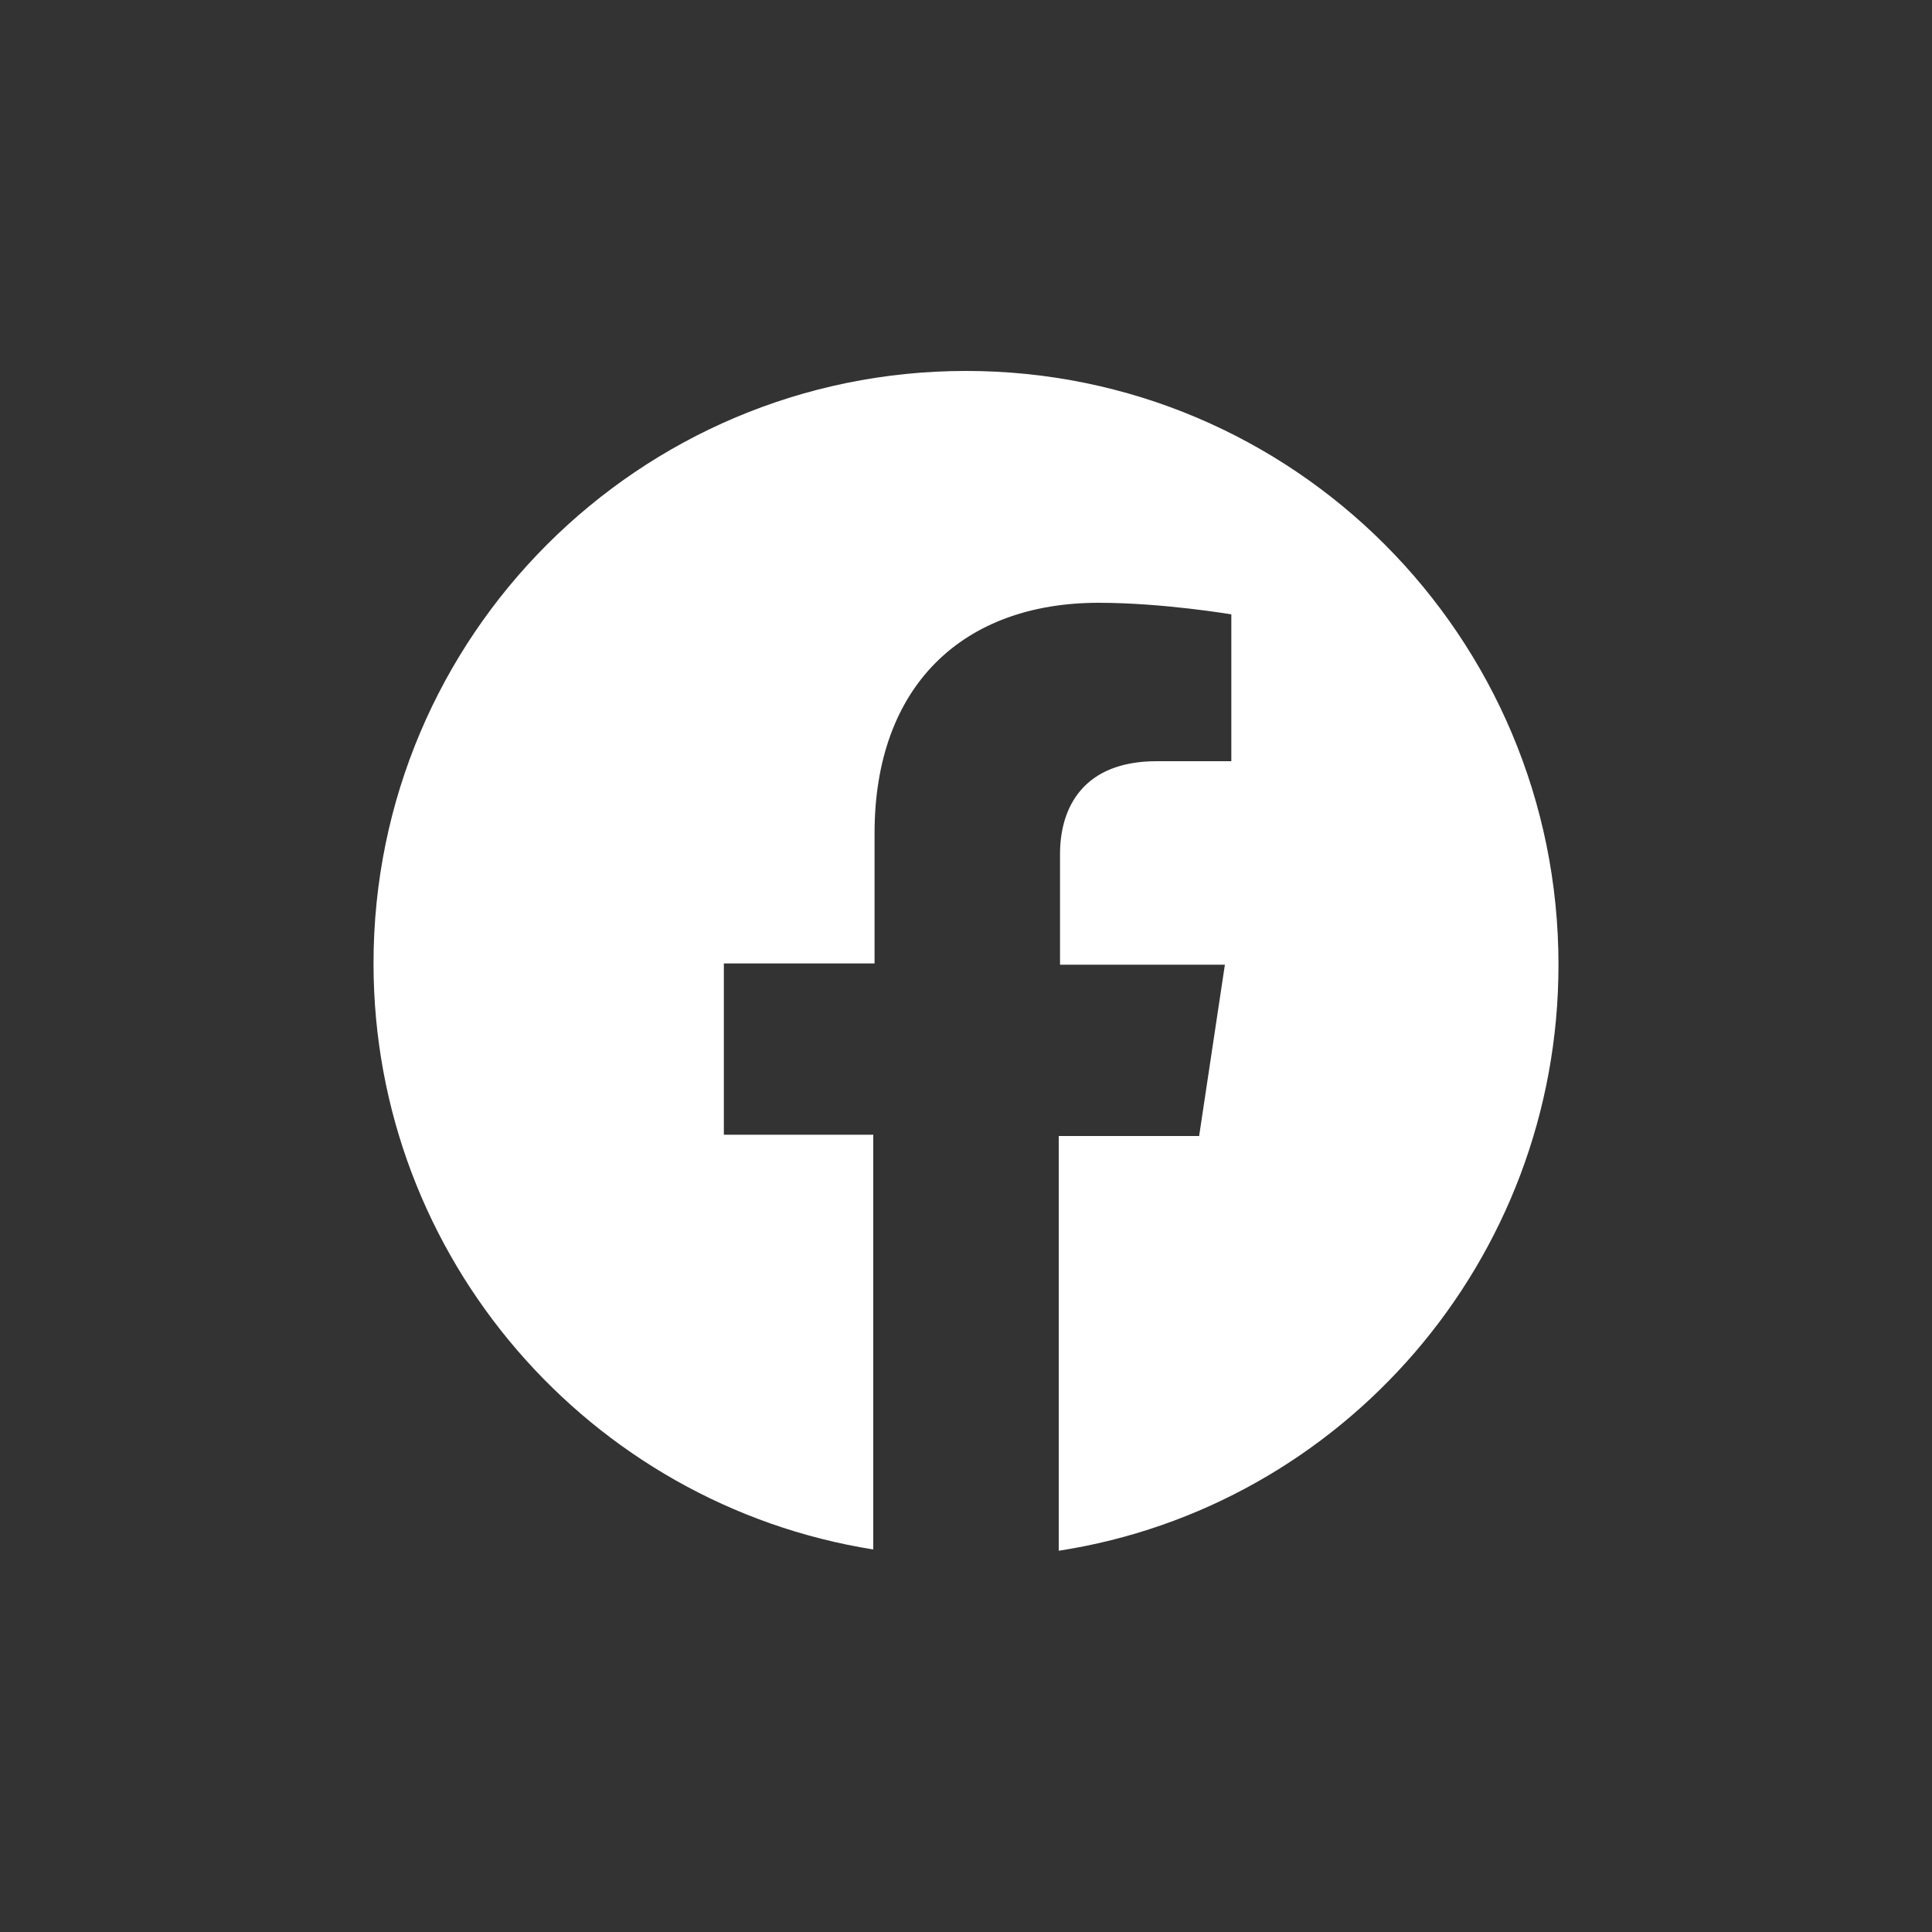 <?xml version="1.0" encoding="utf-8"?>
<!-- Generator: Adobe Illustrator 25.3.1, SVG Export Plug-In . SVG Version: 6.00 Build 0)  -->
<svg version="1.1" id="Capa_1" xmlns="http://www.w3.org/2000/svg" xmlns:xlink="http://www.w3.org/1999/xlink" x="0px" y="0px"
	 viewBox="0 0 150 150" style="enable-background:new 0 0 150 150;" xml:space="preserve">
<rect x="0" y="0" width="150" height="150" fill="#333333" stroke="none"/>
<style type="text/css">
	.st0{fill:#FFFFFF;}
</style>
<path class="st0" d="M75,28.8c-25.4,0-46,20.6-46,46c0,22.9,16.8,42,38.8,45.5V88.1H56.2V74.8h11.7V64.7c0-11.5,6.9-17.9,17.4-17.9
	c5,0,10.3,0.9,10.3,0.9v11.4h-5.8c-5.7,0-7.5,3.6-7.5,7.2v8.6h12.8l-2,13.3H82.2v32.2c22-3.4,38.8-22.5,38.8-45.5
	C121,49.4,100.4,28.8,75,28.8z"/>
</svg>
